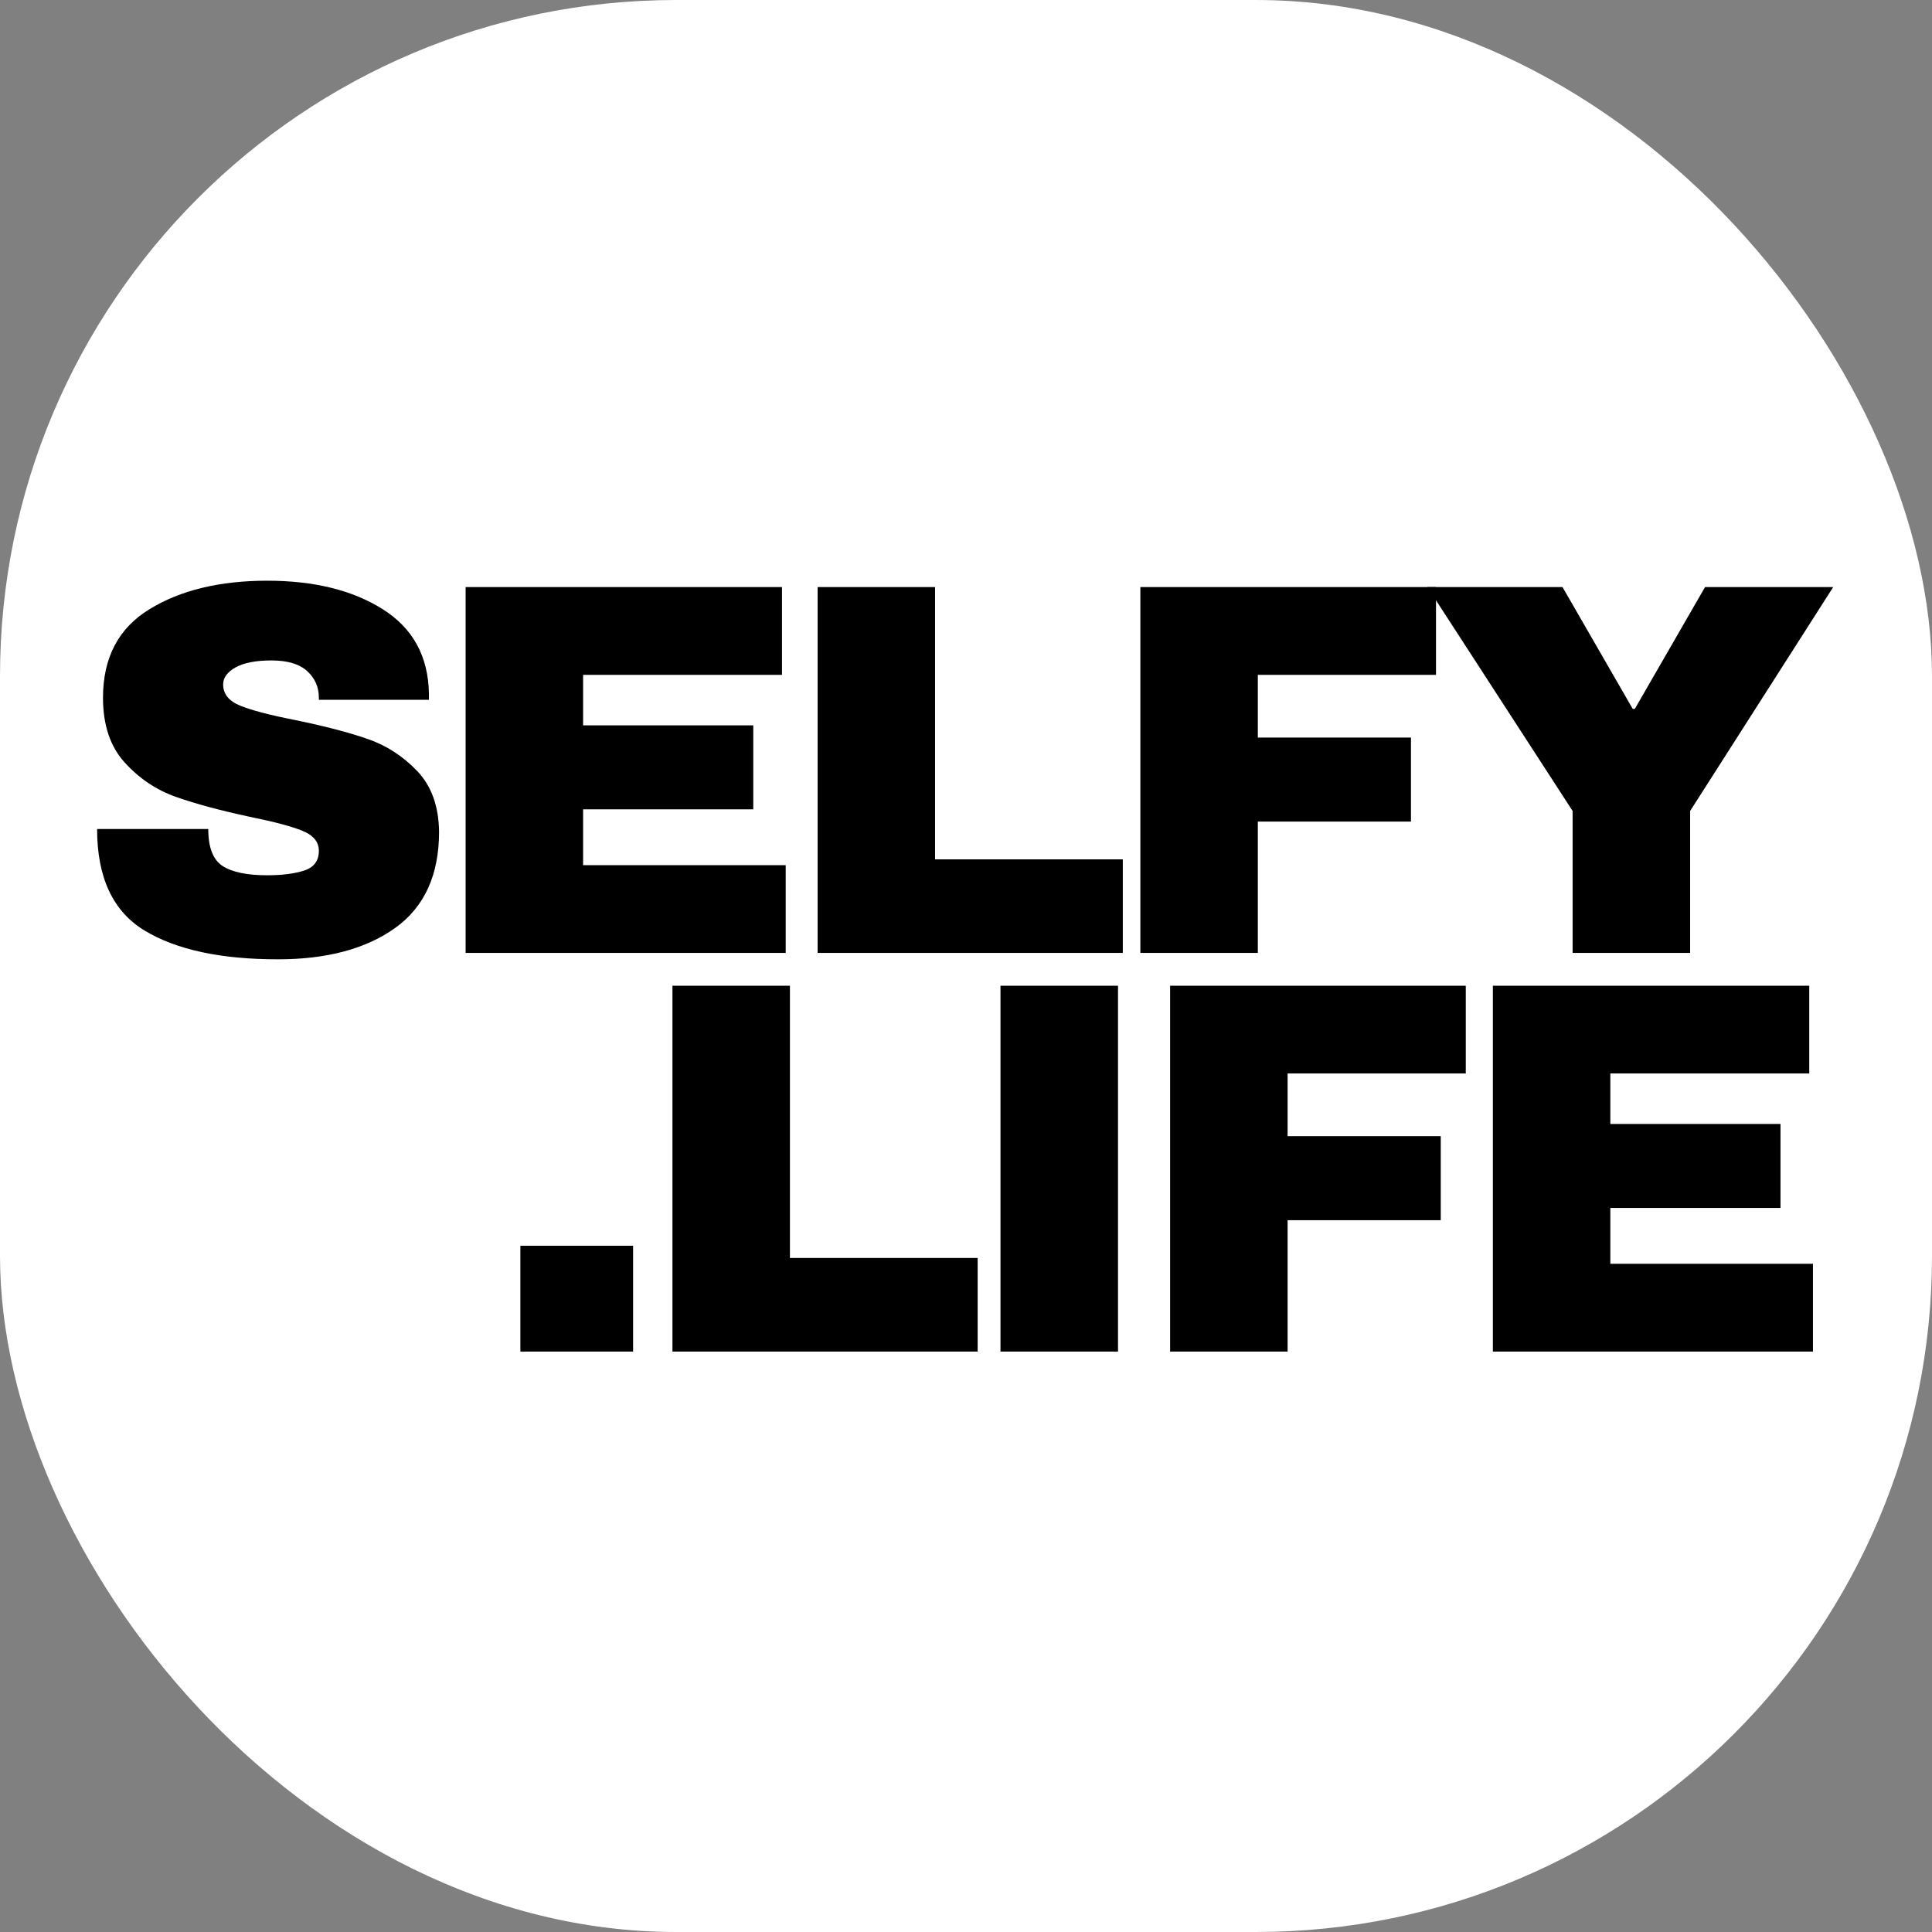 <svg xmlns="http://www.w3.org/2000/svg" version="1.1" xmlns:xlink="http://www.w3.org/1999/xlink" xmlns:svgjs="http://svgjs.dev/svgjs" width="1000" height="1000"><rect width="100%" height="100%" fill="#808080" stroke="none"/><g clip-path="url(#SvgjsClipPath1030)"><rect width="1000" height="1000" fill="#ffffff"></rect><g transform="matrix(1.355,0,0,1.355,50,300.075)"><svg xmlns="http://www.w3.org/2000/svg" version="1.1" xmlns:xlink="http://www.w3.org/1999/xlink" xmlns:svgjs="http://svgjs.dev/svgjs" width="664" height="295"><svg width="664" height="295" viewBox="0 0 664 295" fill="none" xmlns="http://www.w3.org/2000/svg">
<path d="M65.194 0.367C83.069 0.367 97.762 3.992 109.278 11.242C120.788 18.482 126.679 29.211 126.944 43.43V45.867H84.903V45.055C84.903 40.987 83.408 37.596 80.424 34.888C77.45 32.18 72.913 30.826 66.819 30.826C60.861 30.826 56.288 31.711 53.111 33.471C49.929 35.237 48.34 37.404 48.34 39.971C48.34 43.628 50.507 46.336 54.84 48.096C59.173 49.862 66.142 51.69 75.757 53.575C87.007 55.883 96.246 58.294 103.486 60.805C110.736 63.305 117.069 67.404 122.486 73.096C127.903 78.779 130.679 86.492 130.819 96.242C130.819 112.758 125.226 125.013 114.049 133.013C102.882 141.003 87.95 144.992 69.257 144.992C47.465 144.992 30.507 141.341 18.382 134.034C6.257 126.716 0.194 113.779 0.194 95.221H42.653C42.653 102.263 44.476 106.971 48.132 109.346C51.798 111.711 57.486 112.888 65.194 112.888C70.887 112.888 75.595 112.284 79.319 111.076C83.038 109.857 84.903 107.346 84.903 103.555C84.903 100.169 82.83 97.628 78.694 95.93C74.569 94.237 67.84 92.445 58.507 90.555C47.132 88.112 37.715 85.57 30.257 82.93C22.809 80.294 16.309 75.93 10.757 69.846C5.215 63.753 2.444 55.487 2.444 45.055C2.444 29.753 8.366 18.482 20.215 11.242C32.059 3.992 47.054 0.367 65.194 0.367Z" fill="black"></path>
<path d="M140.963 2.805H261.817V36.325H185.838V55.617H250.838V87.701H185.838V109.034H263.234V142.555H140.963V2.805Z" fill="black"></path>
<path d="M275.419 2.805H320.294V106.805H392.002V142.555H275.419V2.805Z" fill="black"></path>
<path d="M398.704 2.805H511.642V36.325H443.579V60.284H502.079V92.388H443.579V142.555H398.704V2.805Z" fill="black"></path>
<path d="M608.718 142.555H563.823V88.326L508.364 2.805H559.968L586.781 49.325H587.593L614.406 2.805H663.364L608.718 88.326V142.555Z" fill="black"></path>
<path d="M161.879 294.823V254.406H204.941V294.823H161.879Z" fill="black"></path>
<path d="M219.971 155.074H264.846V259.074H336.554V294.824H219.971V155.074Z" fill="black"></path>
<path d="M345.277 294.824V155.074H390.173V294.824H345.277Z" fill="black"></path>
<path d="M410.077 155.074H523.015V188.595H454.952V212.553H513.452V244.658H454.952V294.824H410.077V155.074Z" fill="black"></path>
<path d="M533.362 155.074H654.216V188.595H578.237V207.887H643.237V239.97H578.237V261.303H655.633V294.824H533.362V155.074Z" fill="black"></path>
</svg></svg></g></g><defs><clipPath id="SvgjsClipPath1030"><rect width="1000" height="1000" x="0" y="0" rx="350" ry="350"></rect></clipPath></defs></svg>